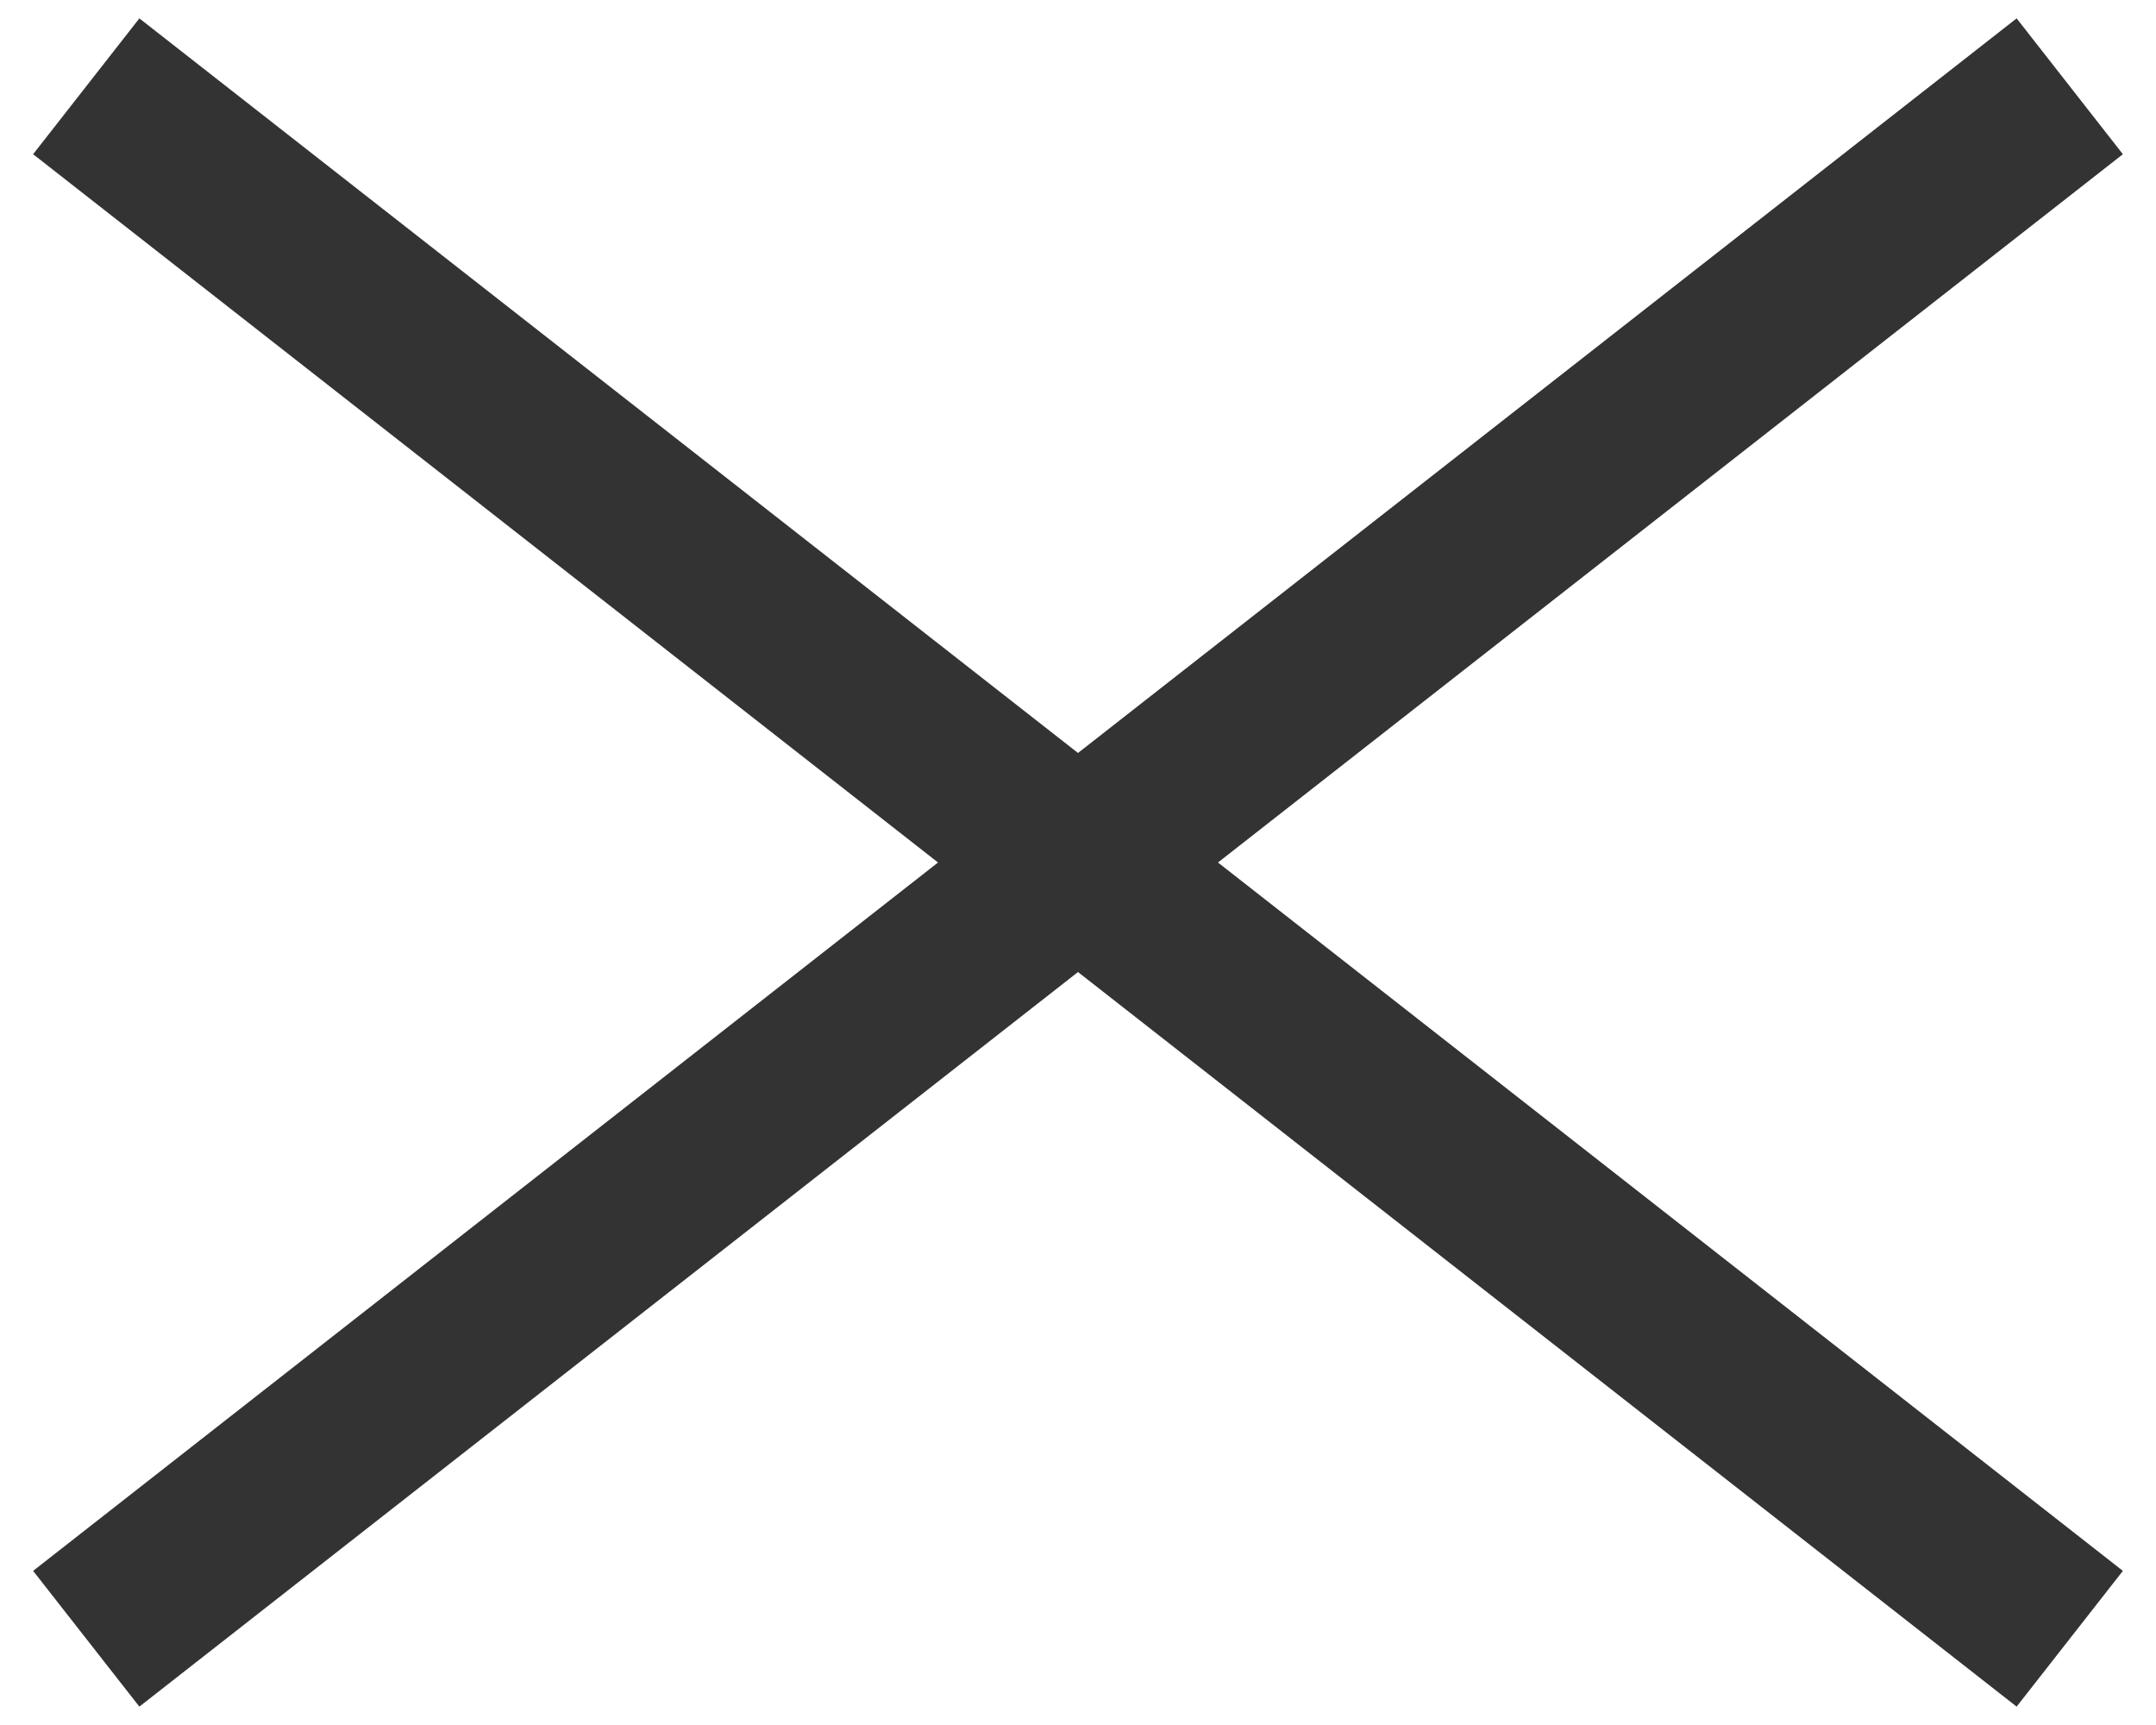 <?xml version="1.0" encoding="UTF-8"?>
<svg xmlns="http://www.w3.org/2000/svg" version="1.1" viewBox="0 0 25 20">
  <defs>
    <style>
      .cls-1 {
        fill: #333;
      }
    </style>
  </defs>
  <!-- Generator: Adobe Illustrator 28.7.4, SVG Export Plug-In . SVG Version: 1.2.0 Build 166)  -->
  <g>
    <g id="_レイヤー_1" data-name="レイヤー_1">
      <polygon class="cls-1" points="23.384 19.787 12.5 11.27 1.616 19.787 .384 18.213 10.877 10 .384 1.788 1.616 .213 12.5 8.73 23.384 .213 24.616 1.788 14.123 10 24.616 18.213 23.384 19.787"/>
    </g>
  </g>
</svg>